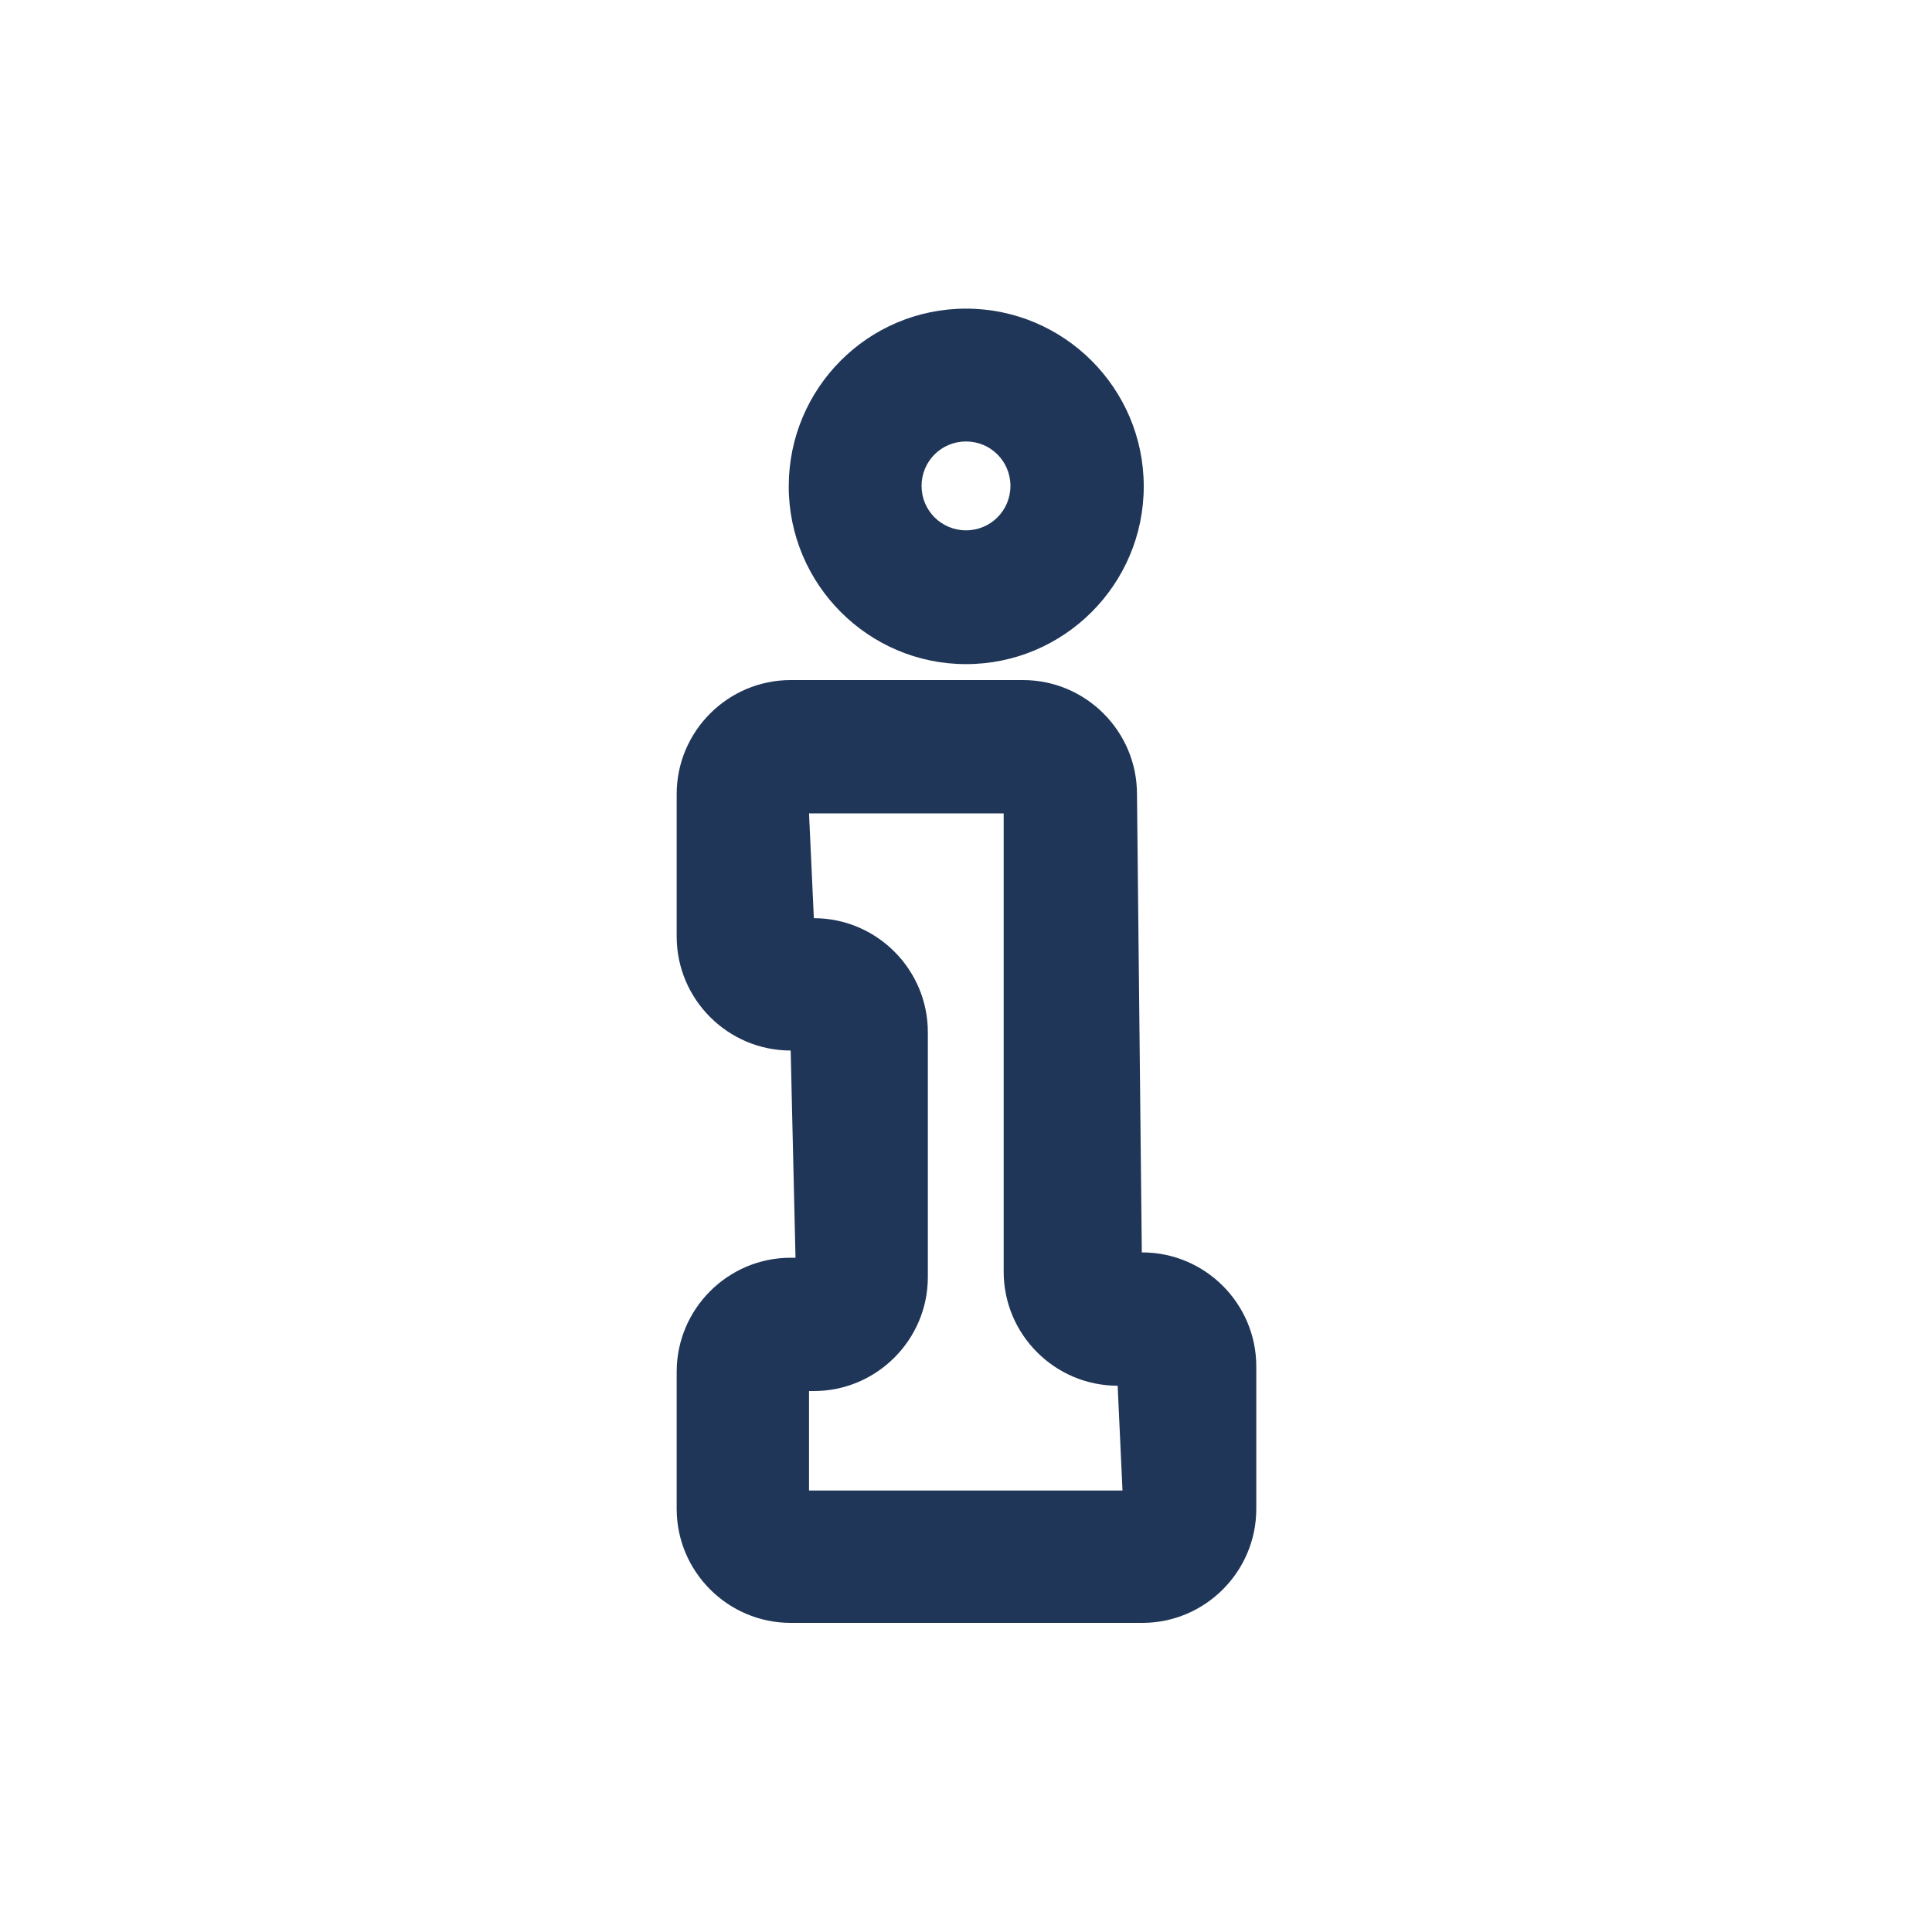 <?xml version="1.0" encoding="UTF-8"?>
<svg xmlns="http://www.w3.org/2000/svg" version="1.1" viewBox="0 0 40 40">
<defs>
    <style>
      .cls-1 {
        fill: #1f3658;
      }
    </style>
  </defs>
  <!-- Generator: Adobe Illustrator 28.6.0, SVG Export Plug-In . SVG Version: 1.2.0 Build 709)  -->
  <g>
    <g id="Vrstva_1">
      <g>
        <path class="cls-1" d="M23.64,25.93l-.1-9.49c0-1.3-1.06-2.36-2.36-2.36h-4.81c-1.3,0-2.36,1.06-2.36,2.36v2.95c0,1.3,1.06,2.36,2.36,2.36l.1,4.29h-.1c-1.3,0-2.36,1.06-2.36,2.36v2.84c0,1.3,1.06,2.36,2.36,2.36h7.28c1.3,0,2.36-1.06,2.36-2.36v-2.95c0-1.3-1.06-2.36-2.36-2.36ZM16.75,30.86v-2.06h.1c1.3,0,2.36-1.06,2.36-2.36v-5.07c0-1.3-1.06-2.36-2.36-2.36l-.1-2.17h4.03v9.49c0,1.3,1.06,2.36,2.36,2.36l.1,2.17h-6.49Z"/>
        <path class="cls-1" d="M20,13.75c2.03,0,3.68-1.65,3.68-3.68s-1.65-3.68-3.68-3.68-3.67,1.65-3.67,3.68,1.65,3.68,3.67,3.68ZM20,9.14c.51,0,.92.41.92.92s-.41.92-.92.92-.92-.41-.92-.92.41-.92.92-.92Z"/>
      </g>
    </g>
  </g>
</svg>